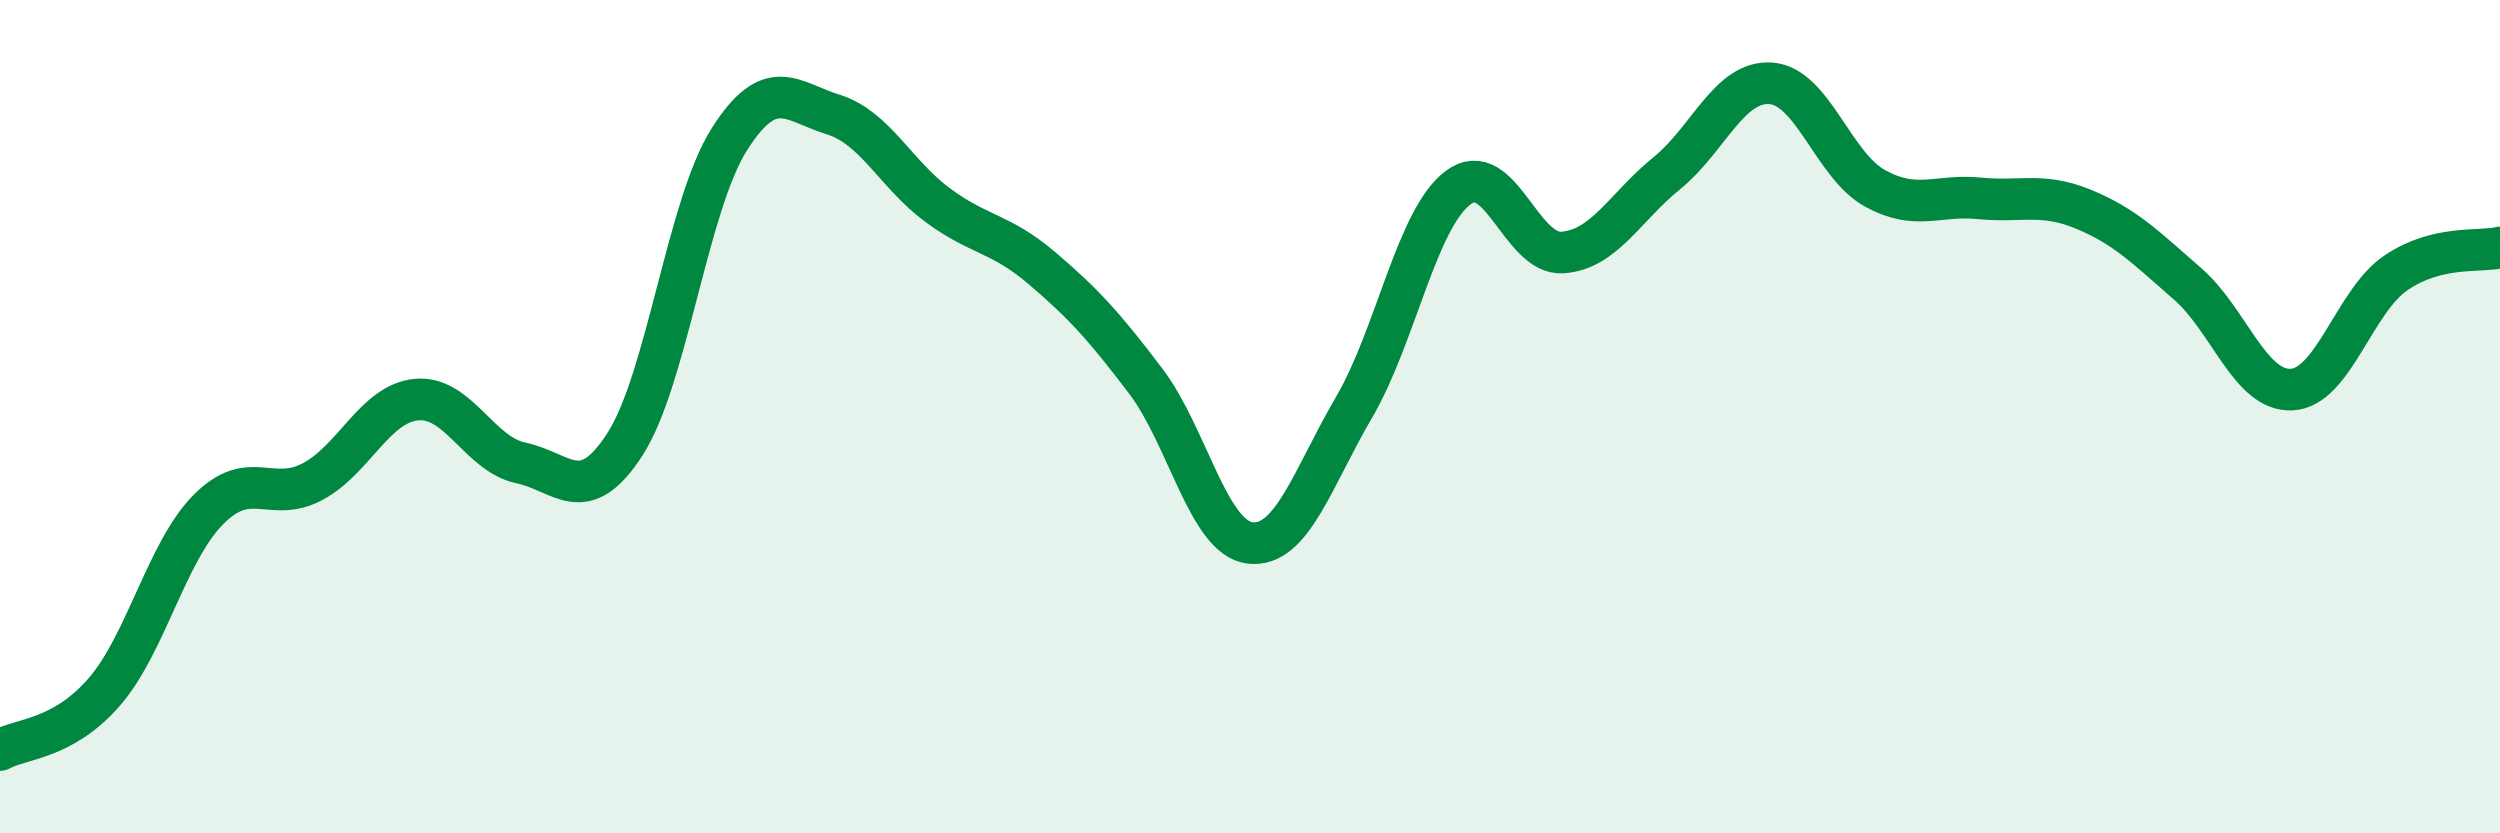 
    <svg width="60" height="20" viewBox="0 0 60 20" xmlns="http://www.w3.org/2000/svg">
      <path
        d="M 0,18 C 0.5,17.72 1.5,17.76 2.5,16.61 C 3.5,15.46 4,13.24 5,12.23 C 6,11.22 6.5,12.09 7.5,11.56 C 8.5,11.03 9,9.68 10,9.59 C 11,9.5 11.5,10.9 12.5,11.11 C 13.5,11.32 14,12.21 15,10.66 C 16,9.11 16.5,4.93 17.5,3.35 C 18.5,1.77 19,2.44 20,2.75 C 21,3.06 21.5,4.18 22.5,4.92 C 23.5,5.66 24,5.58 25,6.43 C 26,7.28 26.5,7.83 27.5,9.15 C 28.5,10.47 29,12.91 30,13.03 C 31,13.15 31.5,11.48 32.5,9.77 C 33.5,8.06 34,5.24 35,4.5 C 36,3.76 36.5,6.13 37.5,6.06 C 38.5,5.99 39,4.97 40,4.16 C 41,3.35 41.5,1.93 42.5,2 C 43.5,2.07 44,3.97 45,4.52 C 46,5.07 46.5,4.66 47.5,4.76 C 48.5,4.86 49,4.61 50,5.02 C 51,5.43 51.5,5.94 52.5,6.81 C 53.5,7.68 54,9.4 55,9.35 C 56,9.3 56.5,7.23 57.5,6.55 C 58.5,5.87 59.5,6.06 60,5.94L60 20L0 20Z"
        fill="#008740"
        opacity="0.1"
        stroke-linecap="round"
        stroke-linejoin="round"
      />
      <path
        d="M 0,18 C 0.5,17.72 1.5,17.76 2.5,16.61 C 3.5,15.46 4,13.24 5,12.23 C 6,11.22 6.5,12.09 7.5,11.56 C 8.5,11.03 9,9.68 10,9.59 C 11,9.5 11.5,10.9 12.5,11.11 C 13.5,11.32 14,12.21 15,10.66 C 16,9.11 16.5,4.93 17.5,3.35 C 18.5,1.77 19,2.44 20,2.75 C 21,3.06 21.5,4.18 22.5,4.92 C 23.5,5.66 24,5.58 25,6.43 C 26,7.28 26.5,7.83 27.5,9.15 C 28.5,10.47 29,12.91 30,13.03 C 31,13.15 31.5,11.48 32.5,9.77 C 33.5,8.06 34,5.24 35,4.5 C 36,3.76 36.5,6.13 37.5,6.06 C 38.5,5.99 39,4.97 40,4.16 C 41,3.35 41.5,1.93 42.5,2 C 43.5,2.07 44,3.97 45,4.52 C 46,5.07 46.5,4.66 47.5,4.76 C 48.5,4.86 49,4.61 50,5.02 C 51,5.43 51.5,5.94 52.5,6.81 C 53.5,7.68 54,9.4 55,9.35 C 56,9.3 56.5,7.23 57.5,6.55 C 58.5,5.87 59.5,6.06 60,5.94"
        stroke="#008740"
        stroke-width="1"
        fill="none"
        stroke-linecap="round"
        stroke-linejoin="round"
      />
    </svg>
  